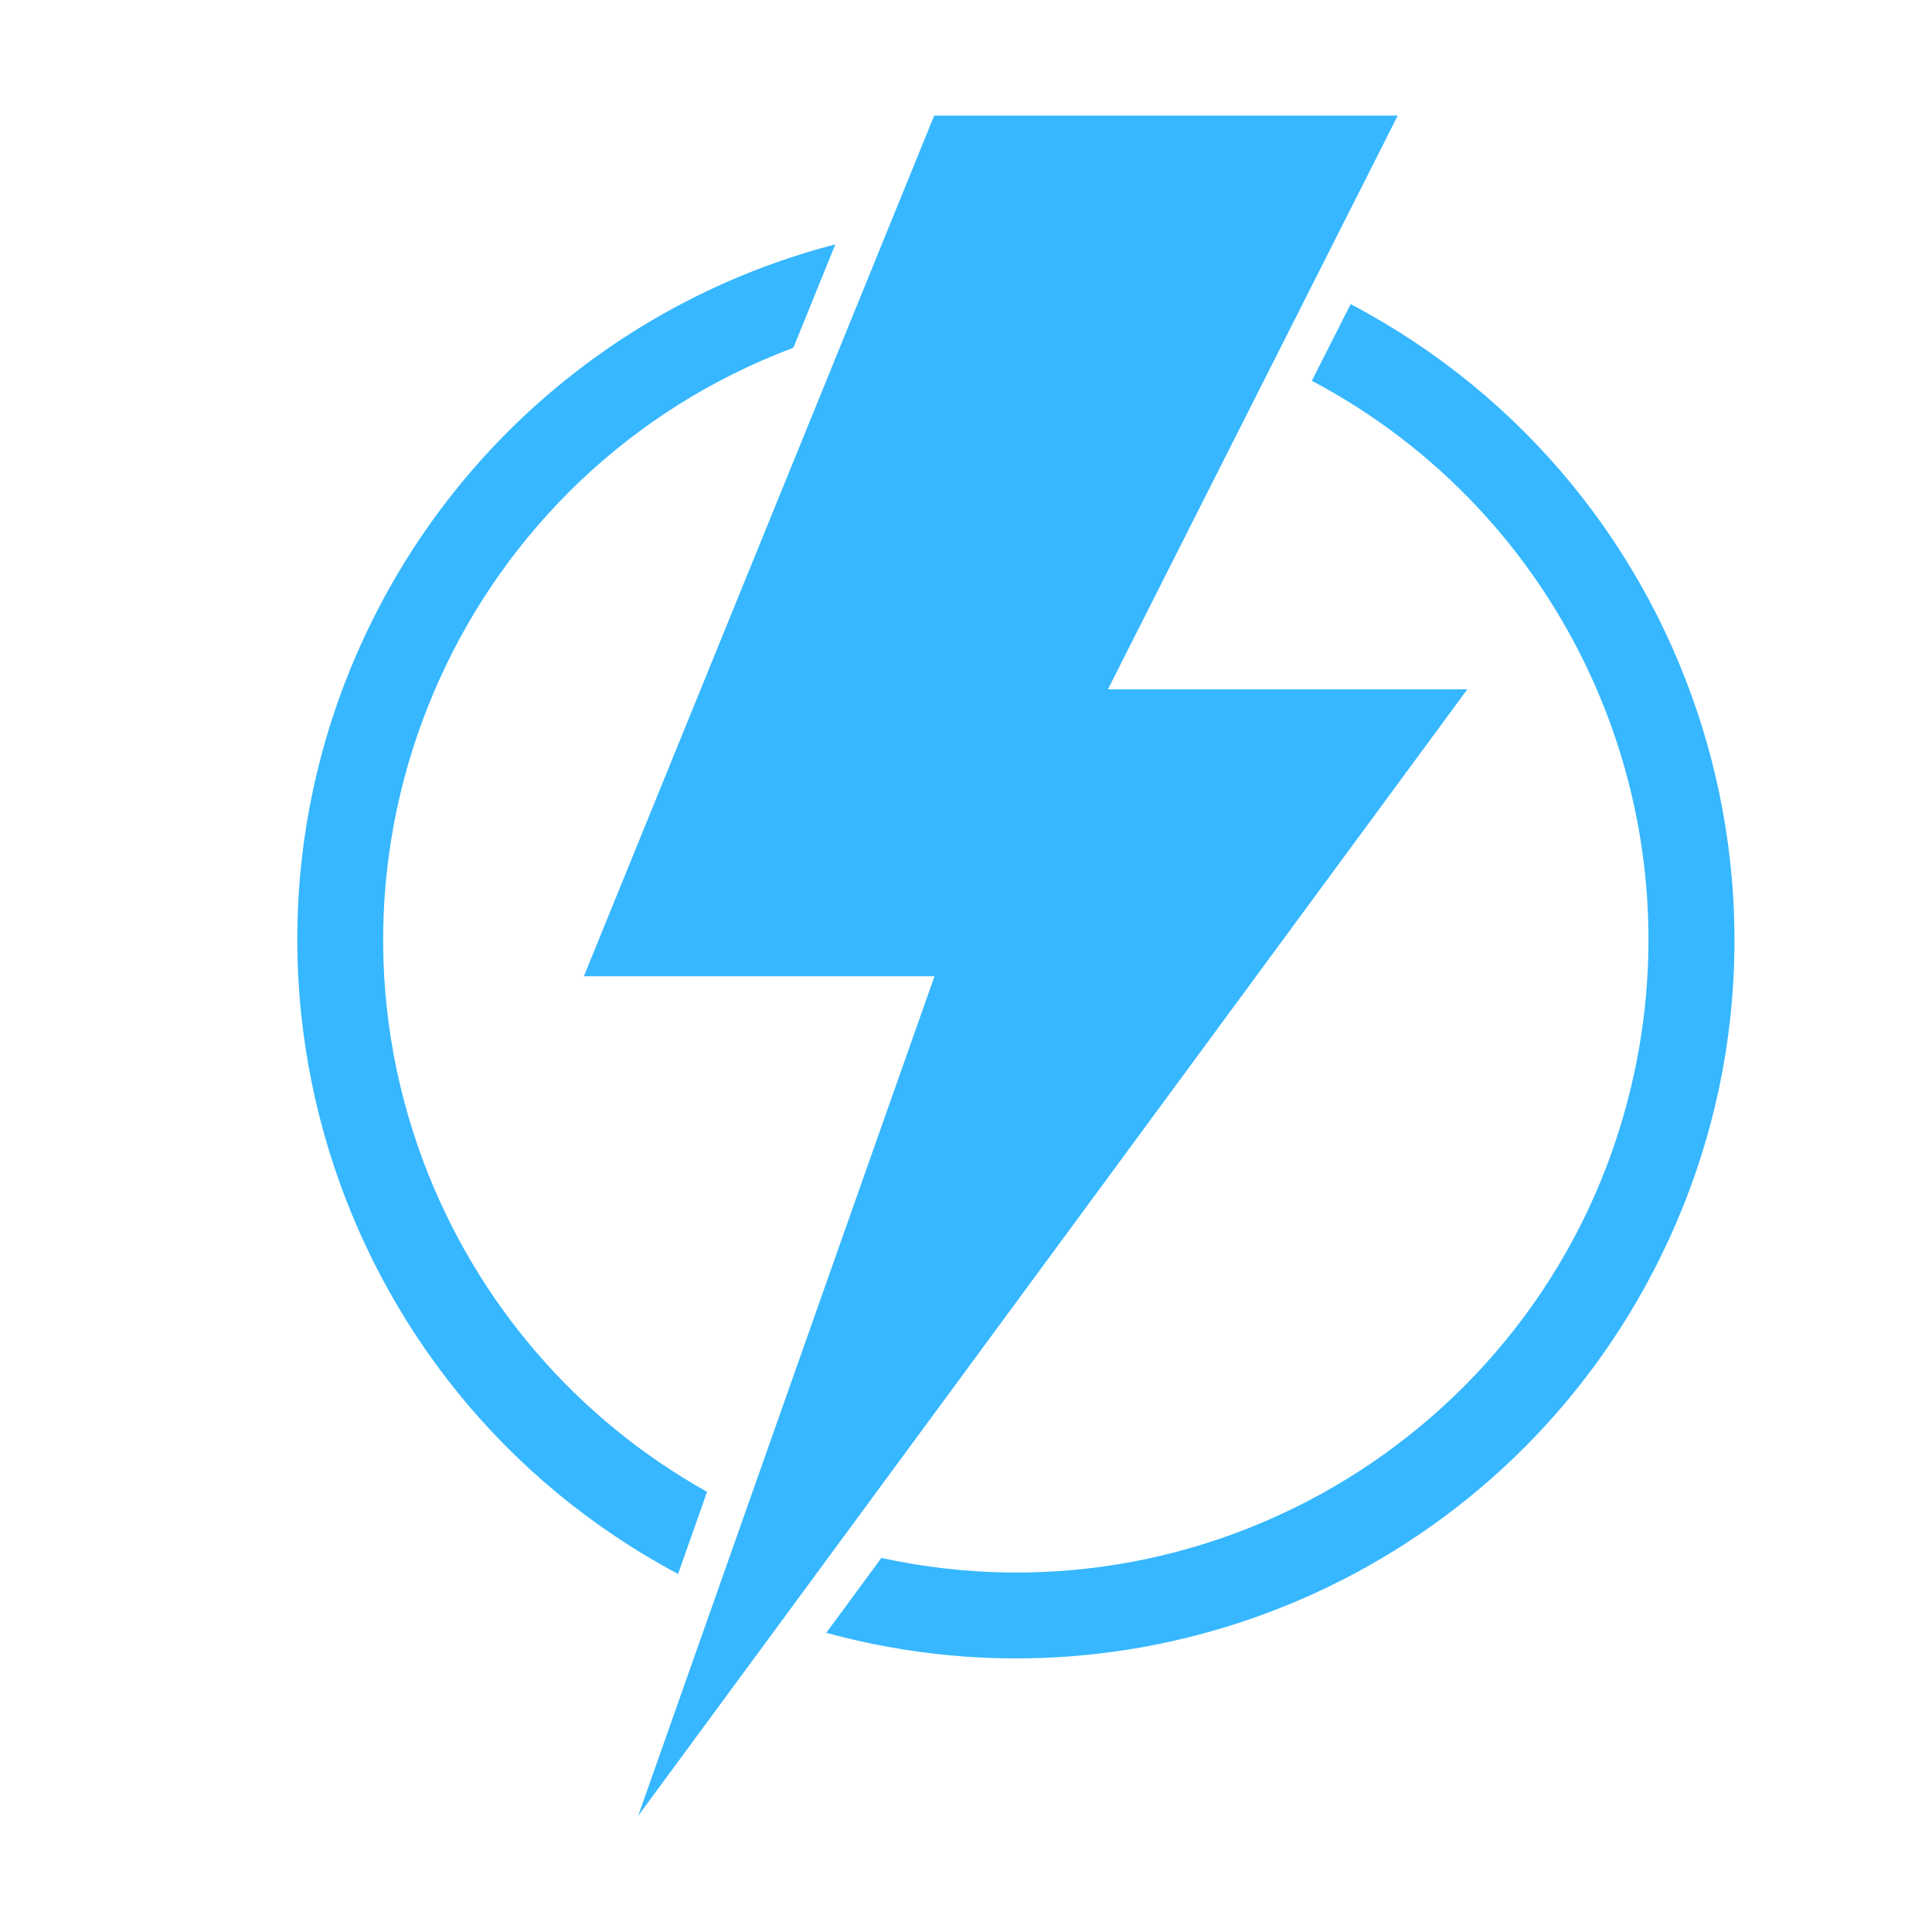 <svg xmlns="http://www.w3.org/2000/svg" xmlns:xlink="http://www.w3.org/1999/xlink" width="600" zoomAndPan="magnify" viewBox="0 0 450 450" height="600" preserveAspectRatio="xMidYMid meet" version="1.2"><defs><clipPath id="801f5cd13d"><path d="M 135 26.926 L 342 26.926 L 342 422.926 L 135 422.926 Z M 135 26.926 "/></clipPath><clipPath id="f3d3680a16"><path d="M 192 70 L 404 70 L 404 386.926 L 192 386.926 Z M 192 70 "/></clipPath></defs><g id="3f3d0c69bd"><rect x="0" width="450" y="0" height="450" style="fill:#ffffff;fill-opacity:1;stroke:none;"/><rect x="0" width="450" y="0" height="450" style="fill:#ffffff;fill-opacity:1;stroke:none;"/><g clip-rule="nonzero" clip-path="url(#801f5cd13d)"><path style=" stroke:none;fill-rule:nonzero;fill:#36b7ff;fill-opacity:1;" d="M 341.766 160.555 L 258.059 160.555 L 325.559 26.926 L 217.594 26.926 L 135.996 227.387 L 217.664 227.387 L 148.652 422.926 L 341.766 160.555 "/></g><g clip-rule="nonzero" clip-path="url(#f3d3680a16)"><path style=" stroke:none;fill-rule:nonzero;fill:#36b7ff;fill-opacity:1;" d="M 192.457 380.316 L 205.289 362.879 C 284.812 380.176 363.281 329.762 380.578 250.238 C 394.641 185.656 363.984 119.598 305.555 88.695 L 314.59 70.836 C 396.363 113.867 427.758 215.082 384.691 296.855 C 348.129 366.324 268.184 401.059 192.457 380.316 "/></g><path style=" stroke:none;fill-rule:nonzero;fill:#36b7ff;fill-opacity:1;" d="M 194.566 56.914 L 184.793 80.996 C 108.609 109.613 70.078 194.586 98.695 270.77 C 110.965 303.324 134.309 330.5 164.684 347.48 L 157.934 366.605 C 76.371 323.152 45.469 221.797 88.922 140.234 C 110.93 98.891 149.25 68.691 194.566 56.914 "/></g></svg>